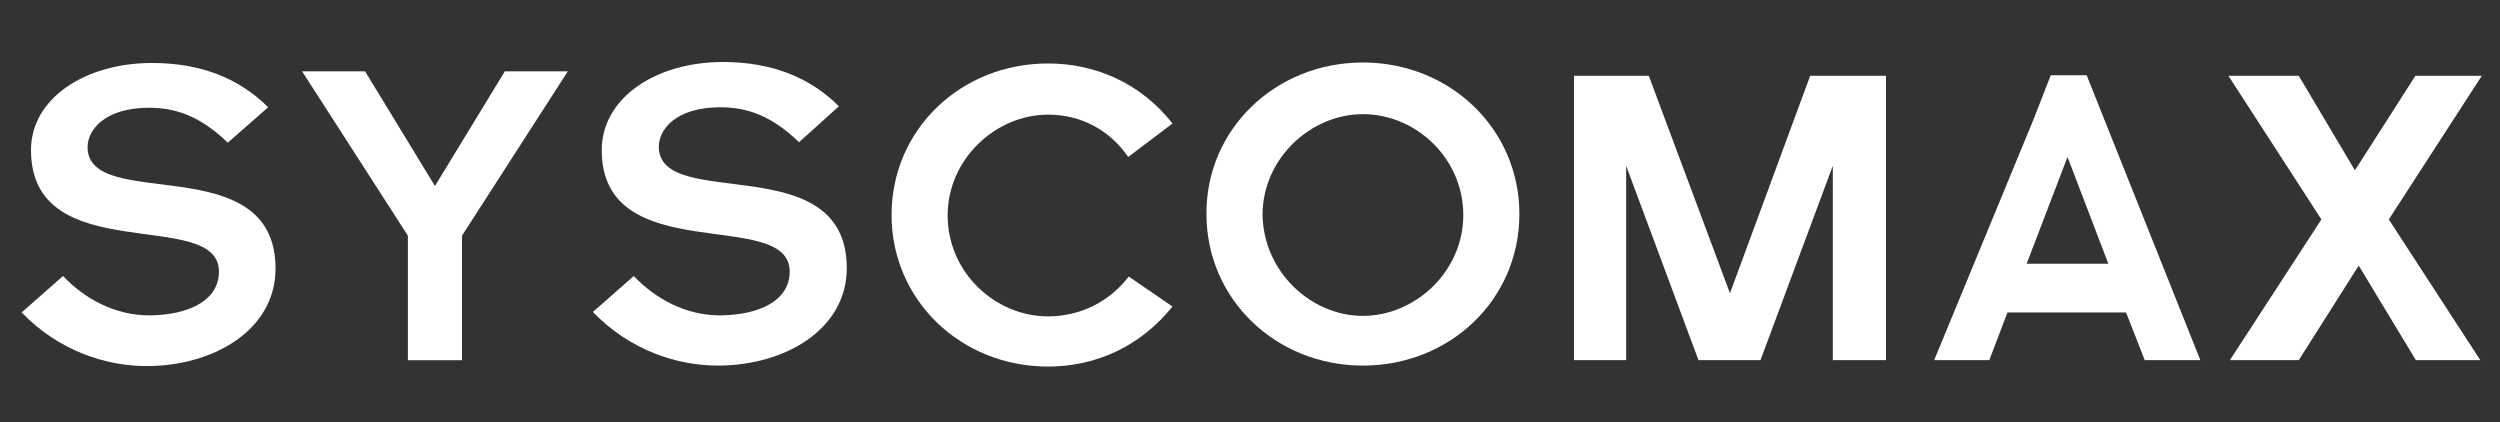 <?xml version="1.0" encoding="utf-8"?>
<!-- Generator: Adobe Illustrator 24.1.0, SVG Export Plug-In . SVG Version: 6.00 Build 0)  -->
<svg version="1.1" id="Calque_1" xmlns="http://www.w3.org/2000/svg" xmlns:xlink="http://www.w3.org/1999/xlink" x="0px" y="0px"
	 viewBox="0 0 508.1 85.8" style="enable-background:new 0 0 508.1 85.8;" xml:space="preserve">
<rect x="0" y="0" width="508.1" height="85.8" fill="#333333" stroke="none"/>
<style type="text/css">
	.st0{fill:#FFFFFF;}
</style>
<g>
	<g>
		<path class="st0" d="M12.8,56.1c4.5,4.7,10.6,8,17.6,8c8.3-0.1,14.1-3.2,14.1-8.9c0-13.2-38.2-0.4-38.2-24.7
			c0-10.5,11-17.7,24.6-17.7c9.9,0,17.7,3.1,23.6,9L46.3,29c-5.4-5.2-10.3-7.1-16-7.1c-9,0-12.5,4.5-12.5,8c0,13.4,38.2,0,38.2,24.7
			C56,67,43.5,74.4,29.8,74.4c-8.3,0-17.9-3.1-25.4-10.9L12.8,56.1z"/>
		<path class="st0" d="M82.9,47.9L61.4,14.5h12.8l14.2,23.3l14.2-23.3h12.8L93.9,47.9v25.3h-11V47.9z"/>
	</g>
	<path class="st0" d="M128.8,56.1c4.5,4.7,10.6,8,17.6,8c8.3-0.1,14.1-3.2,14.1-8.9c0-13.2-38.2-0.4-38.2-24.7
		c0-10.6,11-17.9,24.6-17.9c9.9,0,17.7,3.1,23.6,9l-8.1,7.3c-5.4-5.2-10.3-7.1-16-7.1c-9,0-12.5,4.5-12.5,8c0,13.4,38.2,0,38.2,24.7
		c0,12.4-12.5,19.8-26.2,19.8c-8.3,0-17.9-3.1-25.4-10.9L128.8,56.1z"/>
	<path class="st0" d="M238.3,62.3c-6.7,8.3-15.8,12.2-25.3,12.2c-17.7,0-31.8-13.5-31.8-30.8c0-17.4,14.1-30.8,31.8-30.8
		c9.5,0,18.8,3.9,25.3,12.2l-9,6.8c-3.8-5.5-9.6-8.6-16.3-8.6c-10.6,0-20.4,9-20.4,20.5s9.6,20.5,20.4,20.5c6.7,0,12.6-3.1,16.4-8.1
		L238.3,62.3z"/>
	<path class="st0" d="M277,12.7c17.7,0,31.8,13.5,31.8,30.8c0,17.4-14.1,30.8-31.8,30.8s-31.8-13.5-31.8-30.8
		C245.1,26.3,259.2,12.7,277,12.7z M277,64.2c10.6,0,20.4-9,20.4-20.5s-9.6-20.5-20.4-20.5c-10.6,0-20.4,9-20.4,20.5
		C256.8,55.2,266.4,64.2,277,64.2z"/>
	<path class="st0" d="M408,63.5h24.1l3.8,9.7h11.3l-23.1-57.9h-7.3l-3.6,9.2l-20.1,48.7h11.2L408,63.5z M420.2,31.9l8.3,21.7h-16.6
		L420.2,31.9z"/>
	<polygon class="st0" points="330.5,33.7 345.2,73.2 357.8,73.2 372.5,33.7 372.5,73.2 383.3,73.2 383.3,15.4 367.9,15.4 
		351.6,59.6 335.1,15.4 319.9,15.4 319.9,73.2 330.5,73.2 	"/>
	<polygon class="st0" points="478.8,54.9 479.4,54 491,73.2 504.1,73.2 485.5,44.6 504.4,15.4 490.9,15.4 479.4,33.4 479.4,33.4 
		478.6,34.6 467.2,15.4 452.9,15.4 471.8,44.6 453.2,73.2 467.2,73.2 	"/>
</g>
</svg>

